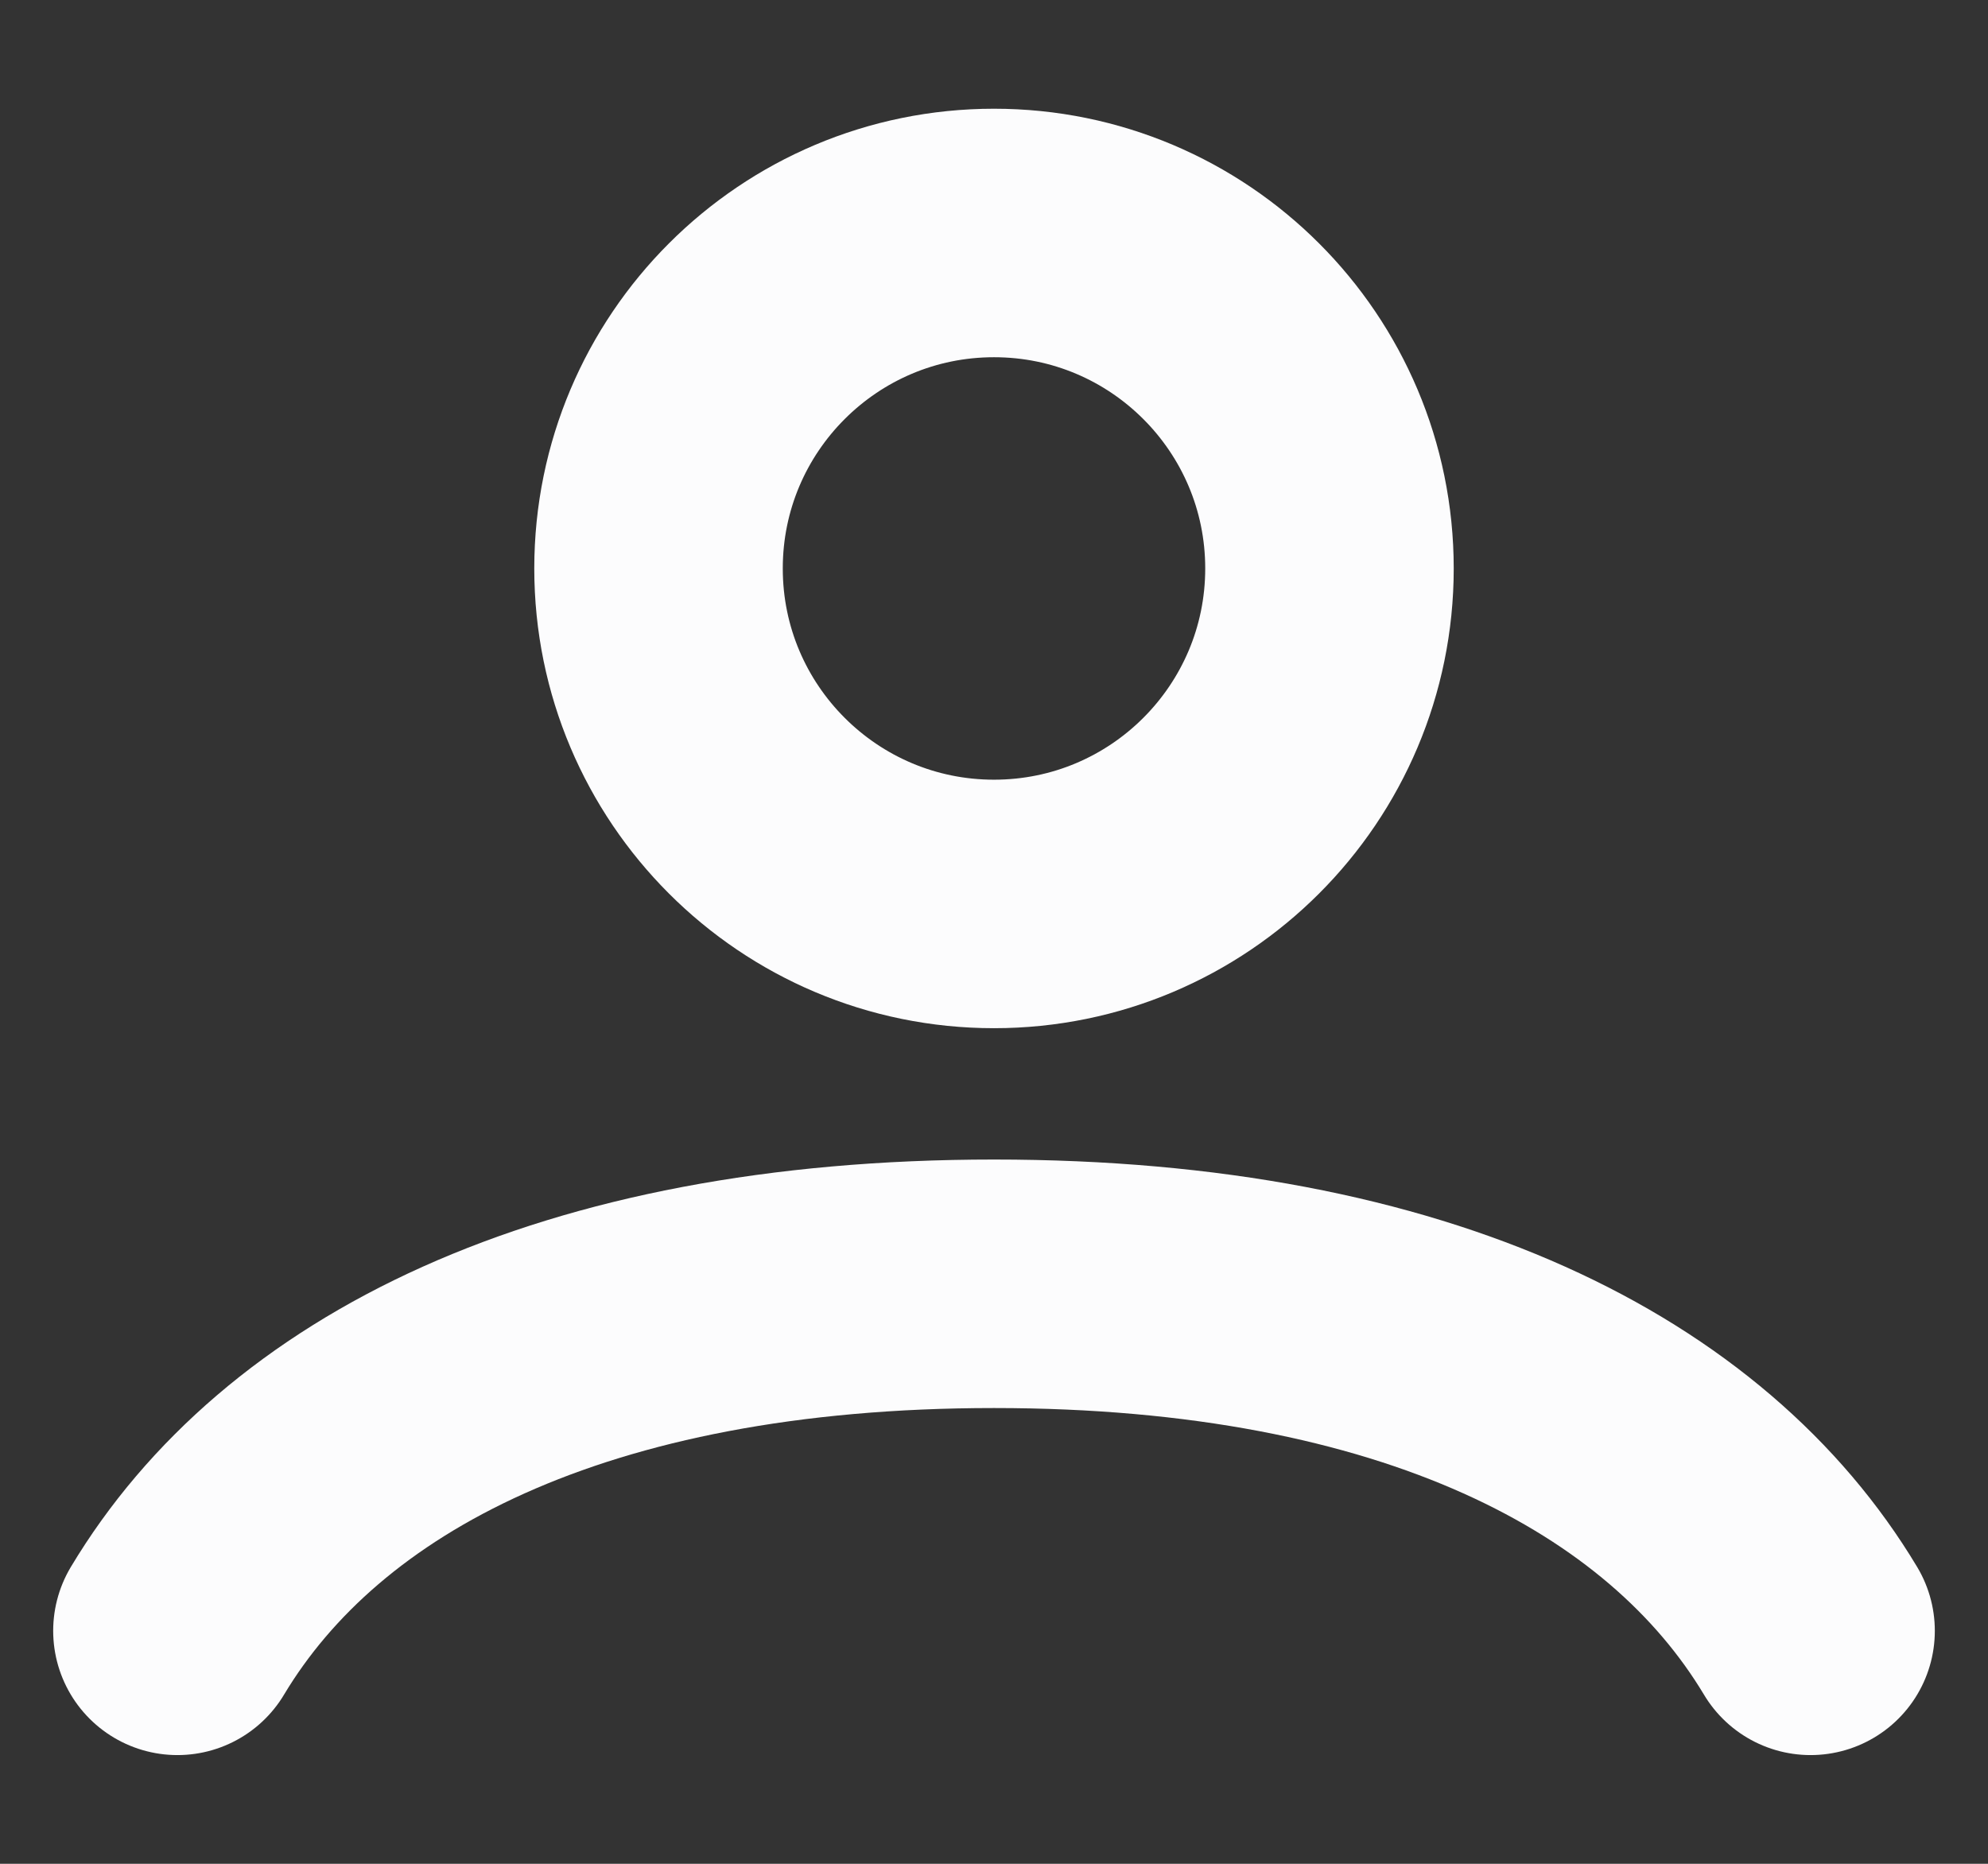 <svg width="16" height="15" viewBox="0 0 16 15" fill="none" xmlns="http://www.w3.org/2000/svg">
<rect x="0" y="0" width="16" height="15" fill="#333333" stroke="none"/>
<path d="M1.428 13.125C2.422 11.467 4.601 10.332 8 10.332C11.399 10.332 13.578 11.467 14.572 13.125M10.7 4.575C10.7 6.066 9.491 7.275 8 7.275C6.509 7.275 5.3 6.066 5.3 4.575C5.3 3.084 6.509 1.875 8 1.875C9.491 1.875 10.7 3.084 10.7 4.575Z" stroke="#FCFCFD" stroke-width="2" stroke-linecap="round"/>
</svg>
